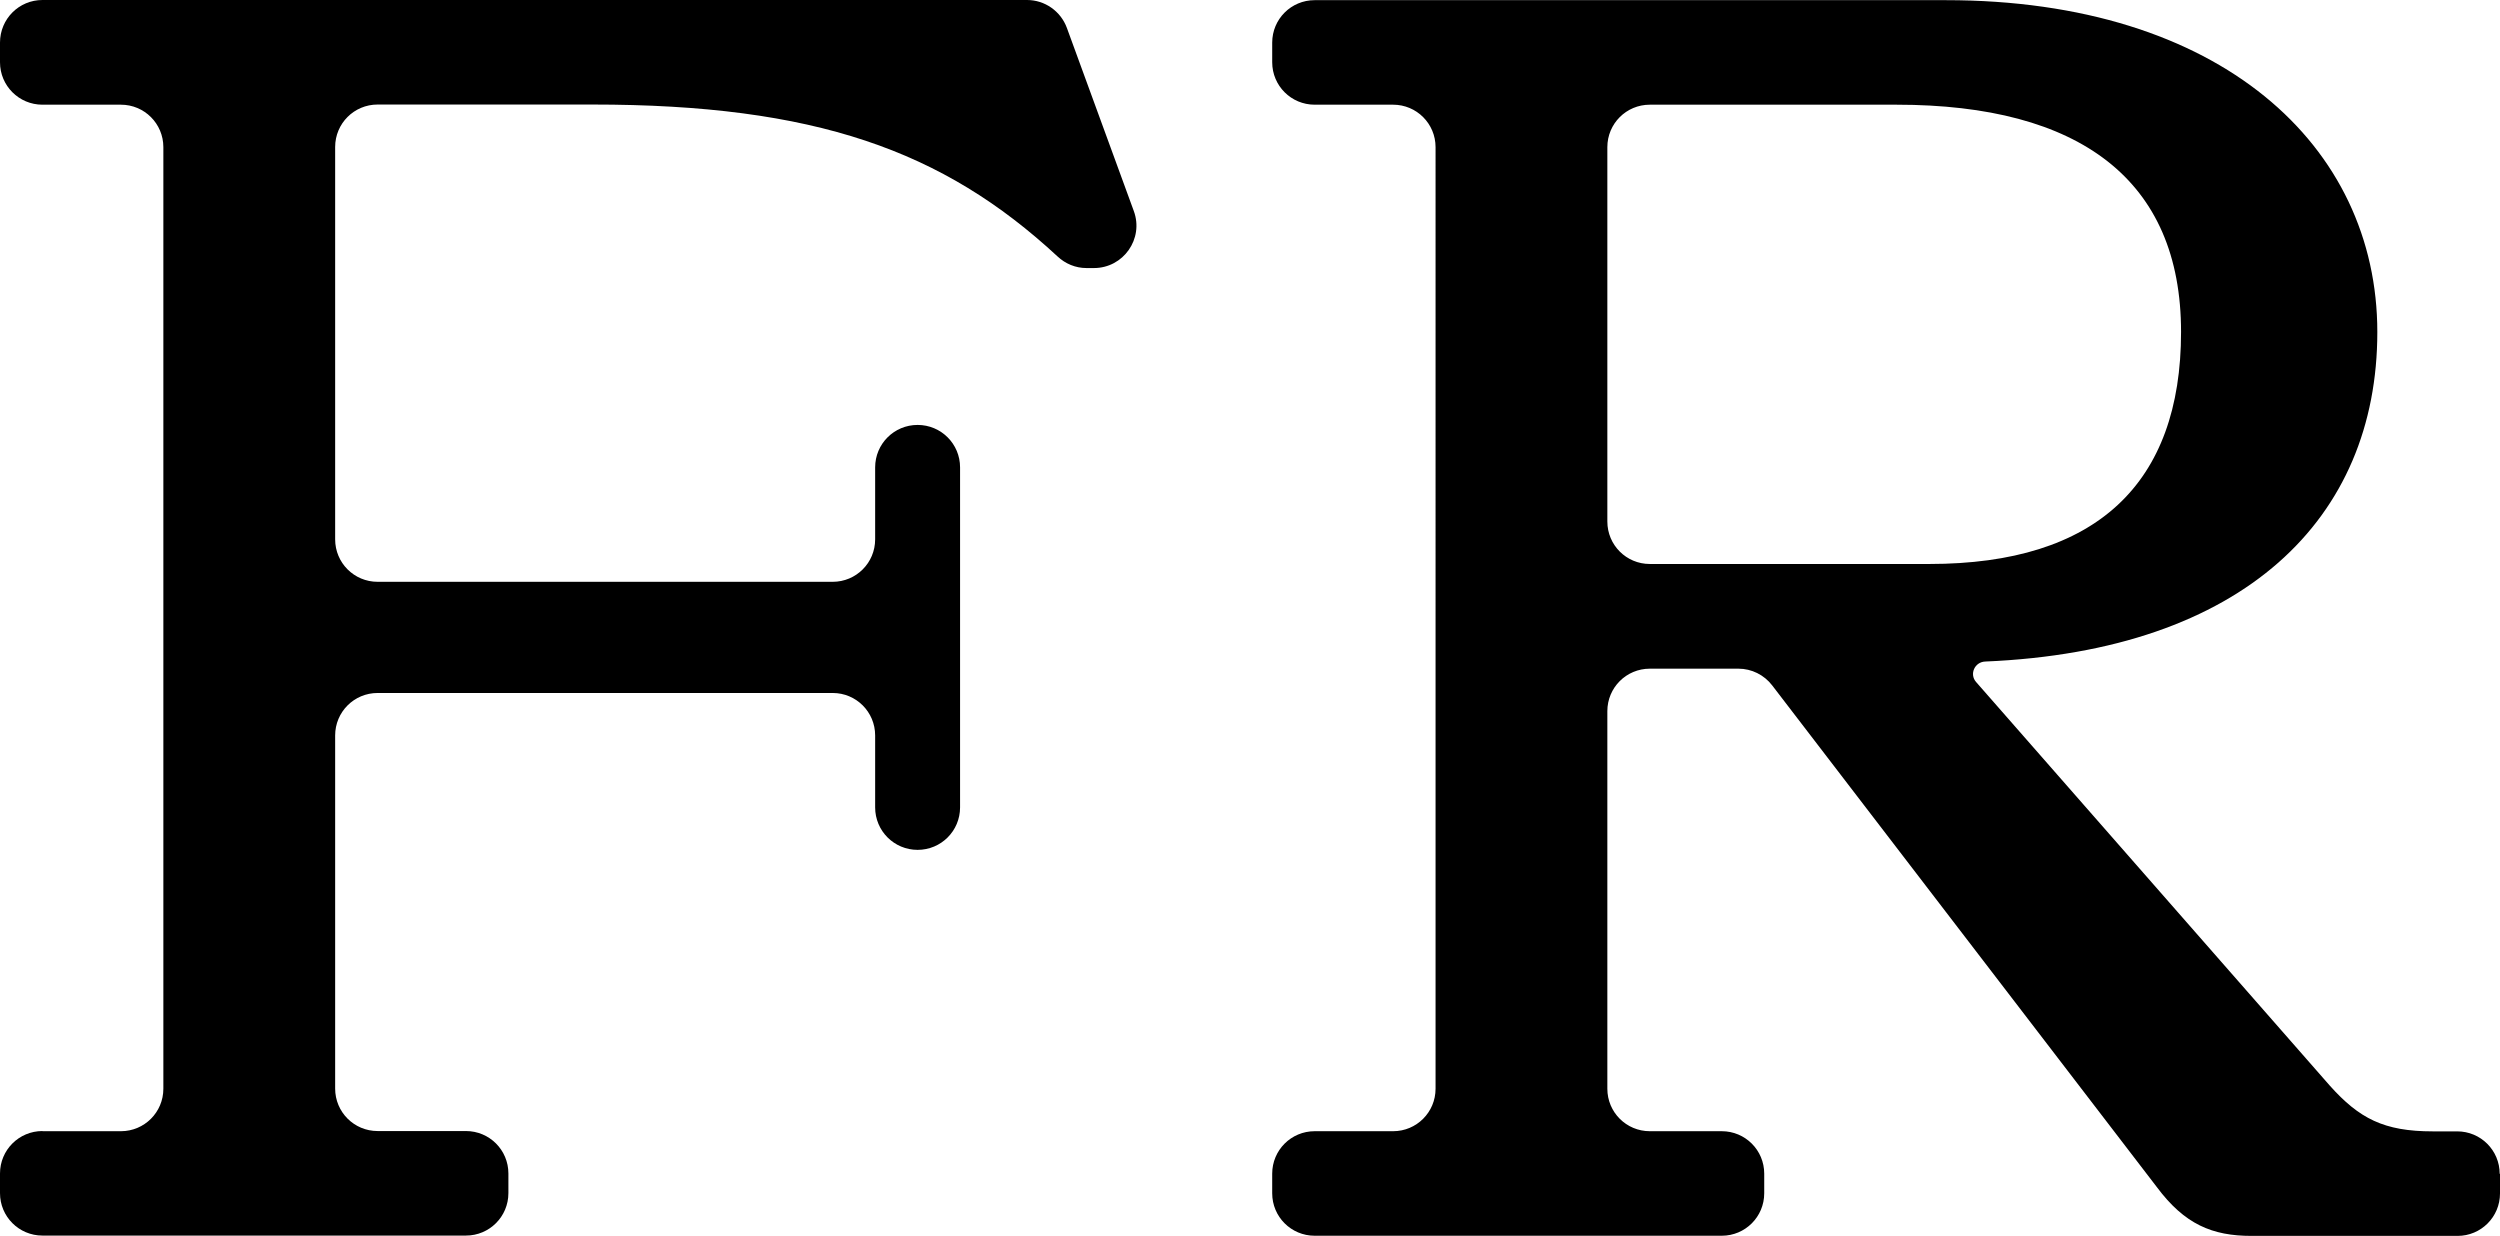 <?xml version="1.0" encoding="UTF-8"?>
<svg id="Layer_2" data-name="Layer 2" xmlns="http://www.w3.org/2000/svg" viewBox="0 0 154.26 76.26">
  <g id="Layer_1-2" data-name="Layer 1">
    <g>
      <path d="M2.62,69.8h4.84c1.45,0,2.62-1.17,2.62-2.62V9.08c0-1.45-1.17-2.62-2.62-2.62H2.62c-1.45,0-2.62-1.17-2.62-2.62v-1.21C0,1.17,1.17,0,2.62,0h60.75c1.1,0,2.08.69,2.46,1.72l4.13,11.3c.63,1.71-.64,3.52-2.46,3.52h-.46c-.67,0-1.3-.26-1.79-.72-7.07-6.55-14.97-9.37-28.7-9.37h-13.25c-1.45,0-2.62,1.17-2.62,2.62v24.21c0,1.45,1.17,2.62,2.62,2.62h28.08c1.45,0,2.62-1.17,2.62-2.62v-4.44c0-1.45,1.17-2.62,2.62-2.62h0c1.45,0,2.62,1.17,2.62,2.62v20.98c0,1.45-1.17,2.62-2.62,2.62h0c-1.45,0-2.62-1.17-2.62-2.62v-4.44c0-1.45-1.17-2.62-2.62-2.62h-28.08c-1.45,0-2.62,1.17-2.62,2.62v21.79c0,1.45,1.17,2.62,2.62,2.62h5.45c1.45,0,2.62,1.17,2.62,2.62v1.21c0,1.45-1.17,2.62-2.62,2.62H2.62c-1.45,0-2.62-1.17-2.62-2.62v-1.21c0-1.45,1.17-2.62,2.62-2.62Z"/>
      <path d="M154.26,72.43v1.21c0,1.45-1.17,2.62-2.62,2.62h-12.71c-2.42,0-4.13-.71-5.85-3.02l-23.73-30.95c-.5-.65-1.27-1.03-2.08-1.03h-5.47c-1.45,0-2.62,1.17-2.62,2.62v23.3c0,1.45,1.17,2.62,2.62,2.62h4.44c1.45,0,2.62,1.17,2.62,2.62v1.21c0,1.45-1.17,2.62-2.62,2.62h-25.12c-1.45,0-2.62-1.17-2.62-2.62v-1.21c0-1.45,1.17-2.62,2.62-2.62h4.84c1.45,0,2.62-1.17,2.62-2.62V9.08c0-1.45-1.17-2.62-2.62-2.62h-4.84c-1.45,0-2.62-1.17-2.62-2.62v-1.21c0-1.45,1.17-2.62,2.62-2.62h38.94c16.95,0,26.63,8.98,26.63,20.48s-8.22,19.66-24.2,20.33c-.65.03-.98.78-.56,1.26l21.83,24.91c1.81,2.02,3.33,2.82,6.35,2.82h1.51c1.45,0,2.62,1.17,2.62,2.62ZM99.18,32.18c0,1.45,1.17,2.62,2.62,2.62h17.25c10.29,0,15.53-4.94,15.53-14.32s-6.25-14.02-17.55-14.02h-15.23c-1.45,0-2.62,1.17-2.62,2.62v23.1Z"/>
    </g>
  </g>
</svg>